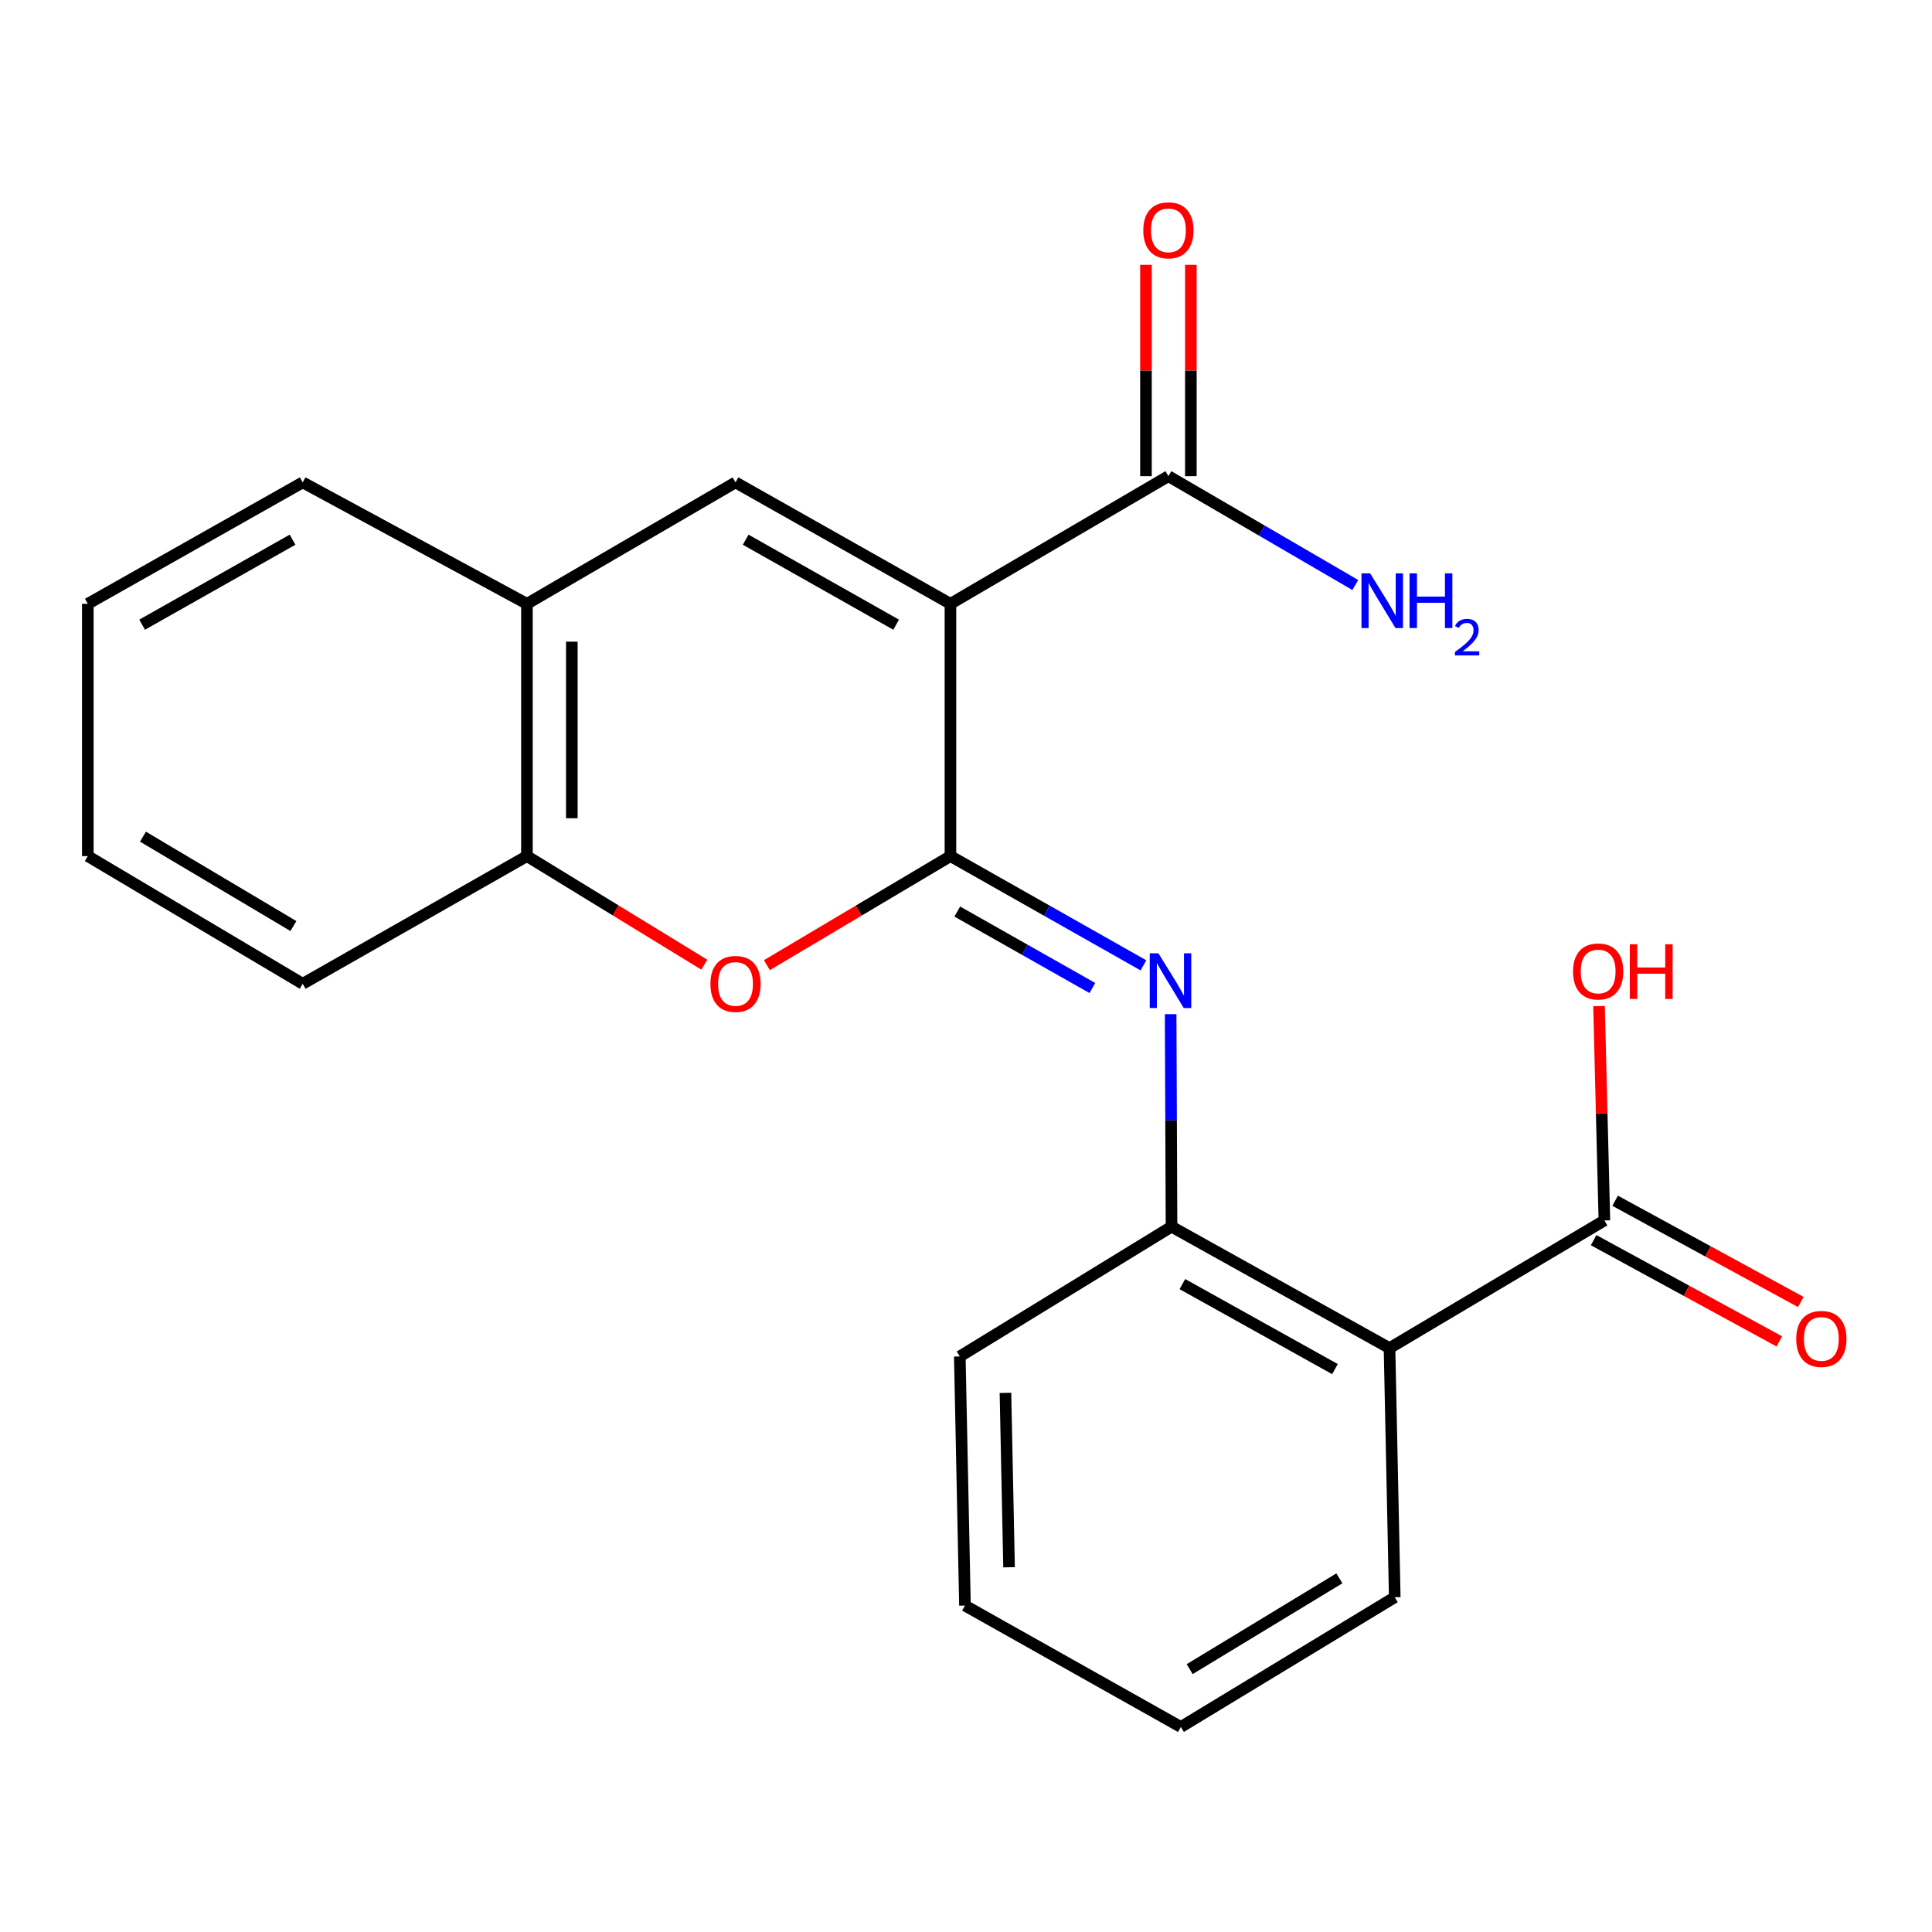 <?xml version='1.0' encoding='iso-8859-1'?>
<svg version='1.1' baseProfile='full'
              xmlns='http://www.w3.org/2000/svg'
                      xmlns:rdkit='http://www.rdkit.org/xml'
                      xmlns:xlink='http://www.w3.org/1999/xlink'
                  xml:space='preserve'
width='1000px' height='1000px' viewBox='0 0 1000 1000'>
<!-- END OF HEADER -->
<rect style='opacity:1.0;fill:#FFFFFF;stroke:none' width='1000' height='1000' x='0' y='0'> </rect>
<path class='bond-0' d='M 491.949,312.537 L 491.949,443.116' style='fill:none;fill-rule:evenodd;stroke:#000000;stroke-width:6px;stroke-linecap:butt;stroke-linejoin:miter;stroke-opacity:1' />
<path class='bond-1' d='M 491.949,312.537 L 380.706,249.686' style='fill:none;fill-rule:evenodd;stroke:#000000;stroke-width:6px;stroke-linecap:butt;stroke-linejoin:miter;stroke-opacity:1' />
<path class='bond-1' d='M 463.834,323.338 L 385.964,279.343' style='fill:none;fill-rule:evenodd;stroke:#000000;stroke-width:6px;stroke-linecap:butt;stroke-linejoin:miter;stroke-opacity:1' />
<path class='bond-5' d='M 491.949,312.537 L 604.767,246.459' style='fill:none;fill-rule:evenodd;stroke:#000000;stroke-width:6px;stroke-linecap:butt;stroke-linejoin:miter;stroke-opacity:1' />
<path class='bond-2' d='M 491.949,443.116 L 541.894,471.388' style='fill:none;fill-rule:evenodd;stroke:#000000;stroke-width:6px;stroke-linecap:butt;stroke-linejoin:miter;stroke-opacity:1' />
<path class='bond-2' d='M 541.894,471.388 L 591.839,499.66' style='fill:none;fill-rule:evenodd;stroke:#0000FF;stroke-width:6px;stroke-linecap:butt;stroke-linejoin:miter;stroke-opacity:1' />
<path class='bond-2' d='M 495.487,471.817 L 530.448,491.608' style='fill:none;fill-rule:evenodd;stroke:#000000;stroke-width:6px;stroke-linecap:butt;stroke-linejoin:miter;stroke-opacity:1' />
<path class='bond-2' d='M 530.448,491.608 L 565.41,511.399' style='fill:none;fill-rule:evenodd;stroke:#0000FF;stroke-width:6px;stroke-linecap:butt;stroke-linejoin:miter;stroke-opacity:1' />
<path class='bond-3' d='M 491.949,443.116 L 444.445,471.338' style='fill:none;fill-rule:evenodd;stroke:#000000;stroke-width:6px;stroke-linecap:butt;stroke-linejoin:miter;stroke-opacity:1' />
<path class='bond-3' d='M 444.445,471.338 L 396.941,499.561' style='fill:none;fill-rule:evenodd;stroke:#FF0000;stroke-width:6px;stroke-linecap:butt;stroke-linejoin:miter;stroke-opacity:1' />
<path class='bond-8' d='M 380.706,249.686 L 272.742,312.537' style='fill:none;fill-rule:evenodd;stroke:#000000;stroke-width:6px;stroke-linecap:butt;stroke-linejoin:miter;stroke-opacity:1' />
<path class='bond-6' d='M 605.923,524.935 L 606.152,579.927' style='fill:none;fill-rule:evenodd;stroke:#0000FF;stroke-width:6px;stroke-linecap:butt;stroke-linejoin:miter;stroke-opacity:1' />
<path class='bond-6' d='M 606.152,579.927 L 606.38,634.919' style='fill:none;fill-rule:evenodd;stroke:#000000;stroke-width:6px;stroke-linecap:butt;stroke-linejoin:miter;stroke-opacity:1' />
<path class='bond-22' d='M 364.542,499.311 L 318.642,471.213' style='fill:none;fill-rule:evenodd;stroke:#FF0000;stroke-width:6px;stroke-linecap:butt;stroke-linejoin:miter;stroke-opacity:1' />
<path class='bond-22' d='M 318.642,471.213 L 272.742,443.116' style='fill:none;fill-rule:evenodd;stroke:#000000;stroke-width:6px;stroke-linecap:butt;stroke-linejoin:miter;stroke-opacity:1' />
<path class='bond-4' d='M 719.211,697.782 L 606.38,634.919' style='fill:none;fill-rule:evenodd;stroke:#000000;stroke-width:6px;stroke-linecap:butt;stroke-linejoin:miter;stroke-opacity:1' />
<path class='bond-4' d='M 690.978,708.649 L 611.996,664.645' style='fill:none;fill-rule:evenodd;stroke:#000000;stroke-width:6px;stroke-linecap:butt;stroke-linejoin:miter;stroke-opacity:1' />
<path class='bond-7' d='M 719.211,697.782 L 830.428,631.705' style='fill:none;fill-rule:evenodd;stroke:#000000;stroke-width:6px;stroke-linecap:butt;stroke-linejoin:miter;stroke-opacity:1' />
<path class='bond-14' d='M 719.211,697.782 L 721.922,826.735' style='fill:none;fill-rule:evenodd;stroke:#000000;stroke-width:6px;stroke-linecap:butt;stroke-linejoin:miter;stroke-opacity:1' />
<path class='bond-10' d='M 616.384,246.459 L 616.384,191.768' style='fill:none;fill-rule:evenodd;stroke:#000000;stroke-width:6px;stroke-linecap:butt;stroke-linejoin:miter;stroke-opacity:1' />
<path class='bond-10' d='M 616.384,191.768 L 616.384,137.076' style='fill:none;fill-rule:evenodd;stroke:#FF0000;stroke-width:6px;stroke-linecap:butt;stroke-linejoin:miter;stroke-opacity:1' />
<path class='bond-10' d='M 593.149,246.459 L 593.149,191.768' style='fill:none;fill-rule:evenodd;stroke:#000000;stroke-width:6px;stroke-linecap:butt;stroke-linejoin:miter;stroke-opacity:1' />
<path class='bond-10' d='M 593.149,191.768 L 593.149,137.076' style='fill:none;fill-rule:evenodd;stroke:#FF0000;stroke-width:6px;stroke-linecap:butt;stroke-linejoin:miter;stroke-opacity:1' />
<path class='bond-12' d='M 604.767,246.459 L 653.133,274.631' style='fill:none;fill-rule:evenodd;stroke:#000000;stroke-width:6px;stroke-linecap:butt;stroke-linejoin:miter;stroke-opacity:1' />
<path class='bond-12' d='M 653.133,274.631 L 701.5,302.802' style='fill:none;fill-rule:evenodd;stroke:#0000FF;stroke-width:6px;stroke-linecap:butt;stroke-linejoin:miter;stroke-opacity:1' />
<path class='bond-15' d='M 606.38,634.919 L 496.79,702.093' style='fill:none;fill-rule:evenodd;stroke:#000000;stroke-width:6px;stroke-linecap:butt;stroke-linejoin:miter;stroke-opacity:1' />
<path class='bond-11' d='M 824.866,641.904 L 872.918,668.106' style='fill:none;fill-rule:evenodd;stroke:#000000;stroke-width:6px;stroke-linecap:butt;stroke-linejoin:miter;stroke-opacity:1' />
<path class='bond-11' d='M 872.918,668.106 L 920.97,694.308' style='fill:none;fill-rule:evenodd;stroke:#FF0000;stroke-width:6px;stroke-linecap:butt;stroke-linejoin:miter;stroke-opacity:1' />
<path class='bond-11' d='M 835.99,621.505 L 884.041,647.707' style='fill:none;fill-rule:evenodd;stroke:#000000;stroke-width:6px;stroke-linecap:butt;stroke-linejoin:miter;stroke-opacity:1' />
<path class='bond-11' d='M 884.041,647.707 L 932.093,673.909' style='fill:none;fill-rule:evenodd;stroke:#FF0000;stroke-width:6px;stroke-linecap:butt;stroke-linejoin:miter;stroke-opacity:1' />
<path class='bond-13' d='M 830.428,631.705 L 829.039,576.221' style='fill:none;fill-rule:evenodd;stroke:#000000;stroke-width:6px;stroke-linecap:butt;stroke-linejoin:miter;stroke-opacity:1' />
<path class='bond-13' d='M 829.039,576.221 L 827.651,520.737' style='fill:none;fill-rule:evenodd;stroke:#FF0000;stroke-width:6px;stroke-linecap:butt;stroke-linejoin:miter;stroke-opacity:1' />
<path class='bond-9' d='M 272.742,312.537 L 272.742,443.116' style='fill:none;fill-rule:evenodd;stroke:#000000;stroke-width:6px;stroke-linecap:butt;stroke-linejoin:miter;stroke-opacity:1' />
<path class='bond-9' d='M 295.977,332.123 L 295.977,423.529' style='fill:none;fill-rule:evenodd;stroke:#000000;stroke-width:6px;stroke-linecap:butt;stroke-linejoin:miter;stroke-opacity:1' />
<path class='bond-16' d='M 272.742,312.537 L 156.684,249.686' style='fill:none;fill-rule:evenodd;stroke:#000000;stroke-width:6px;stroke-linecap:butt;stroke-linejoin:miter;stroke-opacity:1' />
<path class='bond-17' d='M 272.742,443.116 L 156.684,509.206' style='fill:none;fill-rule:evenodd;stroke:#000000;stroke-width:6px;stroke-linecap:butt;stroke-linejoin:miter;stroke-opacity:1' />
<path class='bond-24' d='M 721.922,826.735 L 611.221,893.883' style='fill:none;fill-rule:evenodd;stroke:#000000;stroke-width:6px;stroke-linecap:butt;stroke-linejoin:miter;stroke-opacity:1' />
<path class='bond-24' d='M 693.266,816.941 L 615.776,863.945' style='fill:none;fill-rule:evenodd;stroke:#000000;stroke-width:6px;stroke-linecap:butt;stroke-linejoin:miter;stroke-opacity:1' />
<path class='bond-19' d='M 496.79,702.093 L 499.462,831.033' style='fill:none;fill-rule:evenodd;stroke:#000000;stroke-width:6px;stroke-linecap:butt;stroke-linejoin:miter;stroke-opacity:1' />
<path class='bond-19' d='M 520.42,720.953 L 522.291,811.211' style='fill:none;fill-rule:evenodd;stroke:#000000;stroke-width:6px;stroke-linecap:butt;stroke-linejoin:miter;stroke-opacity:1' />
<path class='bond-20' d='M 156.684,249.686 L 45.455,312.537' style='fill:none;fill-rule:evenodd;stroke:#000000;stroke-width:6px;stroke-linecap:butt;stroke-linejoin:miter;stroke-opacity:1' />
<path class='bond-20' d='M 151.43,279.343 L 73.569,323.338' style='fill:none;fill-rule:evenodd;stroke:#000000;stroke-width:6px;stroke-linecap:butt;stroke-linejoin:miter;stroke-opacity:1' />
<path class='bond-23' d='M 156.684,509.206 L 45.455,443.116' style='fill:none;fill-rule:evenodd;stroke:#000000;stroke-width:6px;stroke-linecap:butt;stroke-linejoin:miter;stroke-opacity:1' />
<path class='bond-23' d='M 151.869,479.318 L 74.007,433.055' style='fill:none;fill-rule:evenodd;stroke:#000000;stroke-width:6px;stroke-linecap:butt;stroke-linejoin:miter;stroke-opacity:1' />
<path class='bond-18' d='M 611.221,893.883 L 499.462,831.033' style='fill:none;fill-rule:evenodd;stroke:#000000;stroke-width:6px;stroke-linecap:butt;stroke-linejoin:miter;stroke-opacity:1' />
<path class='bond-21' d='M 45.455,312.537 L 45.455,443.116' style='fill:none;fill-rule:evenodd;stroke:#000000;stroke-width:6px;stroke-linecap:butt;stroke-linejoin:miter;stroke-opacity:1' />
<path  class='atom-3' d='M 599.591 493.432
L 608.871 508.432
Q 609.791 509.912, 611.271 512.592
Q 612.751 515.272, 612.831 515.432
L 612.831 493.432
L 616.591 493.432
L 616.591 521.752
L 612.711 521.752
L 602.751 505.352
Q 601.591 503.432, 600.351 501.232
Q 599.151 499.032, 598.791 498.352
L 598.791 521.752
L 595.111 521.752
L 595.111 493.432
L 599.591 493.432
' fill='#0000FF'/>
<path  class='atom-4' d='M 367.706 509.286
Q 367.706 502.486, 371.066 498.686
Q 374.426 494.886, 380.706 494.886
Q 386.986 494.886, 390.346 498.686
Q 393.706 502.486, 393.706 509.286
Q 393.706 516.166, 390.306 520.086
Q 386.906 523.966, 380.706 523.966
Q 374.466 523.966, 371.066 520.086
Q 367.706 516.206, 367.706 509.286
M 380.706 520.766
Q 385.026 520.766, 387.346 517.886
Q 389.706 514.966, 389.706 509.286
Q 389.706 503.726, 387.346 500.926
Q 385.026 498.086, 380.706 498.086
Q 376.386 498.086, 374.026 500.886
Q 371.706 503.686, 371.706 509.286
Q 371.706 515.006, 374.026 517.886
Q 376.386 520.766, 380.706 520.766
' fill='#FF0000'/>
<path  class='atom-11' d='M 591.767 119.213
Q 591.767 112.413, 595.127 108.613
Q 598.487 104.813, 604.767 104.813
Q 611.047 104.813, 614.407 108.613
Q 617.767 112.413, 617.767 119.213
Q 617.767 126.093, 614.367 130.013
Q 610.967 133.893, 604.767 133.893
Q 598.527 133.893, 595.127 130.013
Q 591.767 126.133, 591.767 119.213
M 604.767 130.693
Q 609.087 130.693, 611.407 127.813
Q 613.767 124.893, 613.767 119.213
Q 613.767 113.653, 611.407 110.853
Q 609.087 108.013, 604.767 108.013
Q 600.447 108.013, 598.087 110.813
Q 595.767 113.613, 595.767 119.213
Q 595.767 124.933, 598.087 127.813
Q 600.447 130.693, 604.767 130.693
' fill='#FF0000'/>
<path  class='atom-12' d='M 929.729 693.021
Q 929.729 686.221, 933.089 682.421
Q 936.449 678.621, 942.729 678.621
Q 949.009 678.621, 952.369 682.421
Q 955.729 686.221, 955.729 693.021
Q 955.729 699.901, 952.329 703.821
Q 948.929 707.701, 942.729 707.701
Q 936.489 707.701, 933.089 703.821
Q 929.729 699.941, 929.729 693.021
M 942.729 704.501
Q 947.049 704.501, 949.369 701.621
Q 951.729 698.701, 951.729 693.021
Q 951.729 687.461, 949.369 684.661
Q 947.049 681.821, 942.729 681.821
Q 938.409 681.821, 936.049 684.621
Q 933.729 687.421, 933.729 693.021
Q 933.729 698.741, 936.049 701.621
Q 938.409 704.501, 942.729 704.501
' fill='#FF0000'/>
<path  class='atom-13' d='M 709.182 296.763
L 718.462 311.763
Q 719.382 313.243, 720.862 315.923
Q 722.342 318.603, 722.422 318.763
L 722.422 296.763
L 726.182 296.763
L 726.182 325.083
L 722.302 325.083
L 712.342 308.683
Q 711.182 306.763, 709.942 304.563
Q 708.742 302.363, 708.382 301.683
L 708.382 325.083
L 704.702 325.083
L 704.702 296.763
L 709.182 296.763
' fill='#0000FF'/>
<path  class='atom-13' d='M 729.582 296.763
L 733.422 296.763
L 733.422 308.803
L 747.902 308.803
L 747.902 296.763
L 751.742 296.763
L 751.742 325.083
L 747.902 325.083
L 747.902 312.003
L 733.422 312.003
L 733.422 325.083
L 729.582 325.083
L 729.582 296.763
' fill='#0000FF'/>
<path  class='atom-13' d='M 753.114 324.089
Q 753.801 322.321, 755.438 321.344
Q 757.074 320.341, 759.345 320.341
Q 762.17 320.341, 763.754 321.872
Q 765.338 323.403, 765.338 326.122
Q 765.338 328.894, 763.278 331.481
Q 761.246 334.069, 757.022 337.131
L 765.654 337.131
L 765.654 339.243
L 753.062 339.243
L 753.062 337.474
Q 756.546 334.993, 758.606 333.145
Q 760.691 331.297, 761.694 329.633
Q 762.698 327.97, 762.698 326.254
Q 762.698 324.459, 761.8 323.456
Q 760.902 322.453, 759.345 322.453
Q 757.84 322.453, 756.837 323.06
Q 755.834 323.667, 755.121 325.013
L 753.114 324.089
' fill='#0000FF'/>
<path  class='atom-14' d='M 814.201 502.832
Q 814.201 496.032, 817.561 492.232
Q 820.921 488.432, 827.201 488.432
Q 833.481 488.432, 836.841 492.232
Q 840.201 496.032, 840.201 502.832
Q 840.201 509.712, 836.801 513.632
Q 833.401 517.512, 827.201 517.512
Q 820.961 517.512, 817.561 513.632
Q 814.201 509.752, 814.201 502.832
M 827.201 514.312
Q 831.521 514.312, 833.841 511.432
Q 836.201 508.512, 836.201 502.832
Q 836.201 497.272, 833.841 494.472
Q 831.521 491.632, 827.201 491.632
Q 822.881 491.632, 820.521 494.432
Q 818.201 497.232, 818.201 502.832
Q 818.201 508.552, 820.521 511.432
Q 822.881 514.312, 827.201 514.312
' fill='#FF0000'/>
<path  class='atom-14' d='M 843.601 488.752
L 847.441 488.752
L 847.441 500.792
L 861.921 500.792
L 861.921 488.752
L 865.761 488.752
L 865.761 517.072
L 861.921 517.072
L 861.921 503.992
L 847.441 503.992
L 847.441 517.072
L 843.601 517.072
L 843.601 488.752
' fill='#FF0000'/>
</svg>
